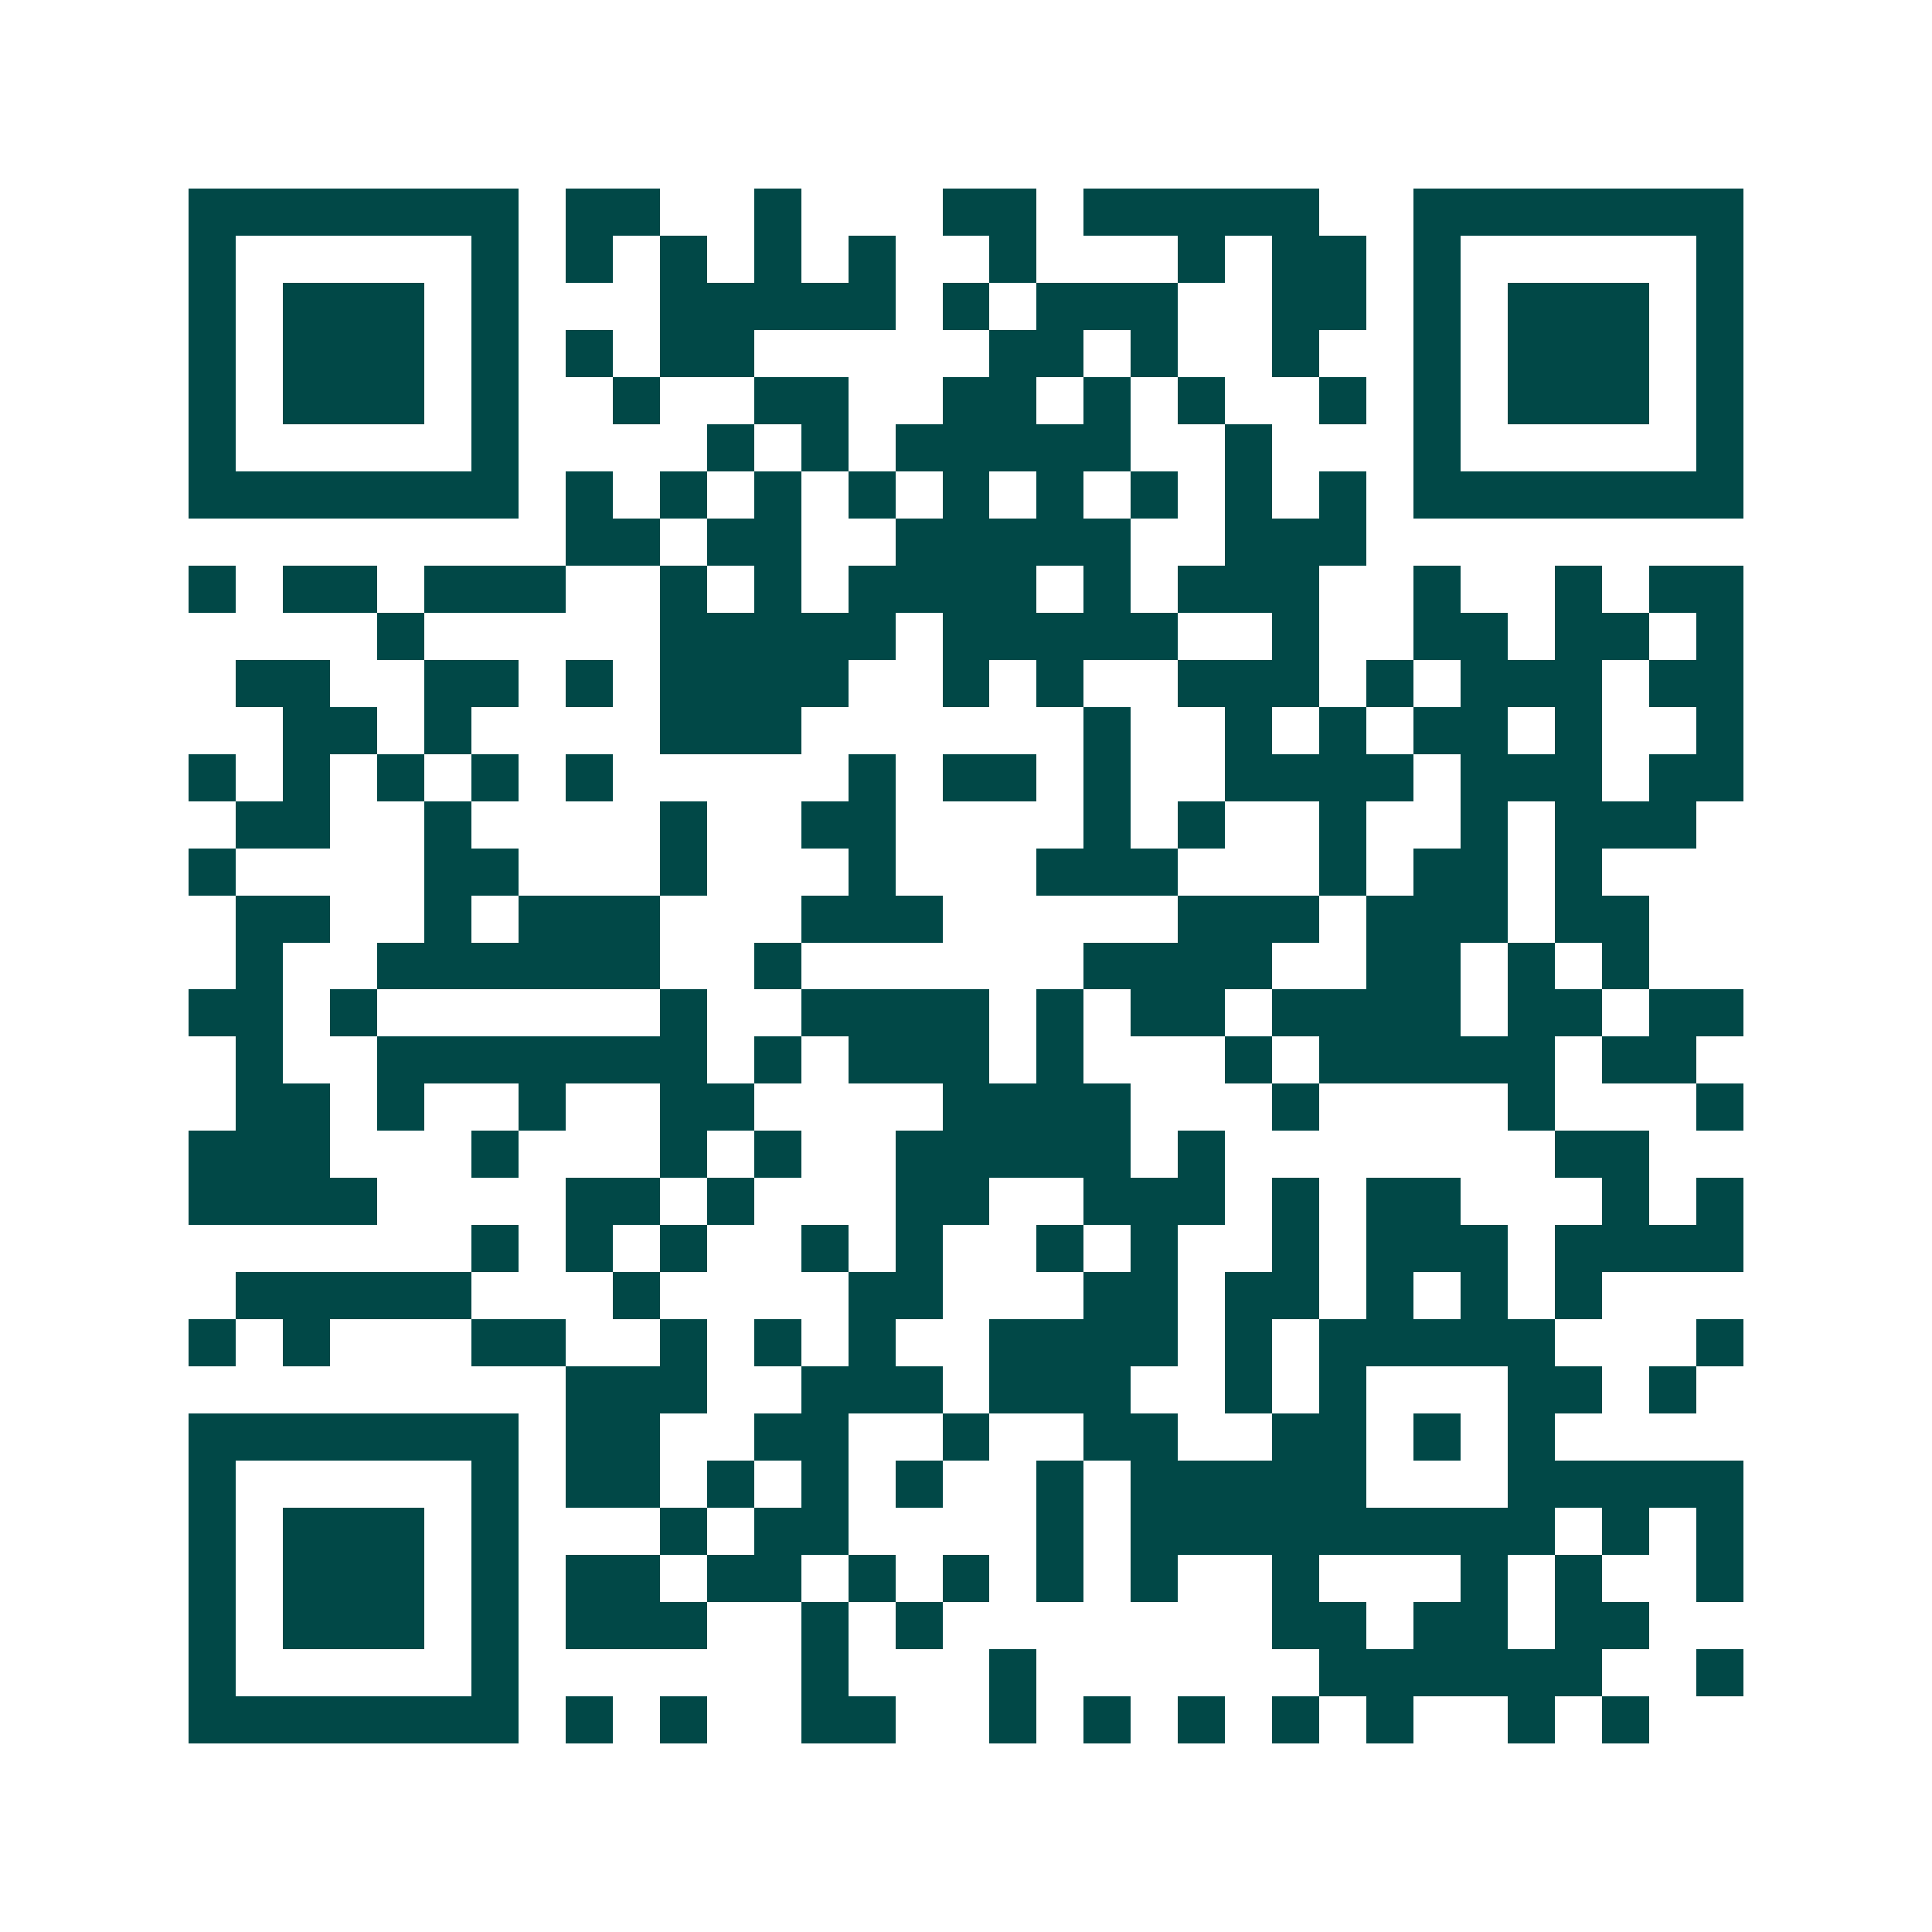 <svg xmlns="http://www.w3.org/2000/svg" width="200" height="200" viewBox="0 0 41 41" shape-rendering="crispEdges"><path fill="#ffffff" d="M0 0h41v41H0z"/><path stroke="#014847" d="M4 4.5h7m1 0h2m2 0h1m3 0h2m1 0h5m2 0h7M4 5.5h1m5 0h1m1 0h1m1 0h1m1 0h1m1 0h1m2 0h1m3 0h1m1 0h2m1 0h1m5 0h1M4 6.5h1m1 0h3m1 0h1m3 0h5m1 0h1m1 0h3m2 0h2m1 0h1m1 0h3m1 0h1M4 7.5h1m1 0h3m1 0h1m1 0h1m1 0h2m5 0h2m1 0h1m2 0h1m2 0h1m1 0h3m1 0h1M4 8.5h1m1 0h3m1 0h1m2 0h1m2 0h2m2 0h2m1 0h1m1 0h1m2 0h1m1 0h1m1 0h3m1 0h1M4 9.5h1m5 0h1m4 0h1m1 0h1m1 0h5m2 0h1m3 0h1m5 0h1M4 10.5h7m1 0h1m1 0h1m1 0h1m1 0h1m1 0h1m1 0h1m1 0h1m1 0h1m1 0h1m1 0h7M12 11.5h2m1 0h2m2 0h5m2 0h3M4 12.5h1m1 0h2m1 0h3m2 0h1m1 0h1m1 0h4m1 0h1m1 0h3m2 0h1m2 0h1m1 0h2M8 13.5h1m5 0h5m1 0h5m2 0h1m2 0h2m1 0h2m1 0h1M5 14.5h2m2 0h2m1 0h1m1 0h4m2 0h1m1 0h1m2 0h3m1 0h1m1 0h3m1 0h2M6 15.5h2m1 0h1m4 0h3m6 0h1m2 0h1m1 0h1m1 0h2m1 0h1m2 0h1M4 16.5h1m1 0h1m1 0h1m1 0h1m1 0h1m5 0h1m1 0h2m1 0h1m2 0h4m1 0h3m1 0h2M5 17.5h2m2 0h1m4 0h1m2 0h2m4 0h1m1 0h1m2 0h1m2 0h1m1 0h3M4 18.5h1m4 0h2m3 0h1m3 0h1m3 0h3m3 0h1m1 0h2m1 0h1M5 19.5h2m2 0h1m1 0h3m3 0h3m5 0h3m1 0h3m1 0h2M5 20.5h1m2 0h6m2 0h1m6 0h4m2 0h2m1 0h1m1 0h1M4 21.5h2m1 0h1m6 0h1m2 0h4m1 0h1m1 0h2m1 0h4m1 0h2m1 0h2M5 22.5h1m2 0h7m1 0h1m1 0h3m1 0h1m3 0h1m1 0h5m1 0h2M5 23.5h2m1 0h1m2 0h1m2 0h2m4 0h4m3 0h1m4 0h1m3 0h1M4 24.5h3m3 0h1m3 0h1m1 0h1m2 0h5m1 0h1m7 0h2M4 25.5h4m4 0h2m1 0h1m3 0h2m2 0h3m1 0h1m1 0h2m3 0h1m1 0h1M10 26.5h1m1 0h1m1 0h1m2 0h1m1 0h1m2 0h1m1 0h1m2 0h1m1 0h3m1 0h4M5 27.5h5m3 0h1m4 0h2m3 0h2m1 0h2m1 0h1m1 0h1m1 0h1M4 28.5h1m1 0h1m3 0h2m2 0h1m1 0h1m1 0h1m2 0h4m1 0h1m1 0h5m3 0h1M12 29.5h3m2 0h3m1 0h3m2 0h1m1 0h1m3 0h2m1 0h1M4 30.5h7m1 0h2m2 0h2m2 0h1m2 0h2m2 0h2m1 0h1m1 0h1M4 31.5h1m5 0h1m1 0h2m1 0h1m1 0h1m1 0h1m2 0h1m1 0h5m3 0h5M4 32.5h1m1 0h3m1 0h1m3 0h1m1 0h2m4 0h1m1 0h9m1 0h1m1 0h1M4 33.5h1m1 0h3m1 0h1m1 0h2m1 0h2m1 0h1m1 0h1m1 0h1m1 0h1m2 0h1m3 0h1m1 0h1m2 0h1M4 34.5h1m1 0h3m1 0h1m1 0h3m2 0h1m1 0h1m7 0h2m1 0h2m1 0h2M4 35.5h1m5 0h1m6 0h1m3 0h1m6 0h6m2 0h1M4 36.5h7m1 0h1m1 0h1m2 0h2m2 0h1m1 0h1m1 0h1m1 0h1m1 0h1m2 0h1m1 0h1"/></svg>
